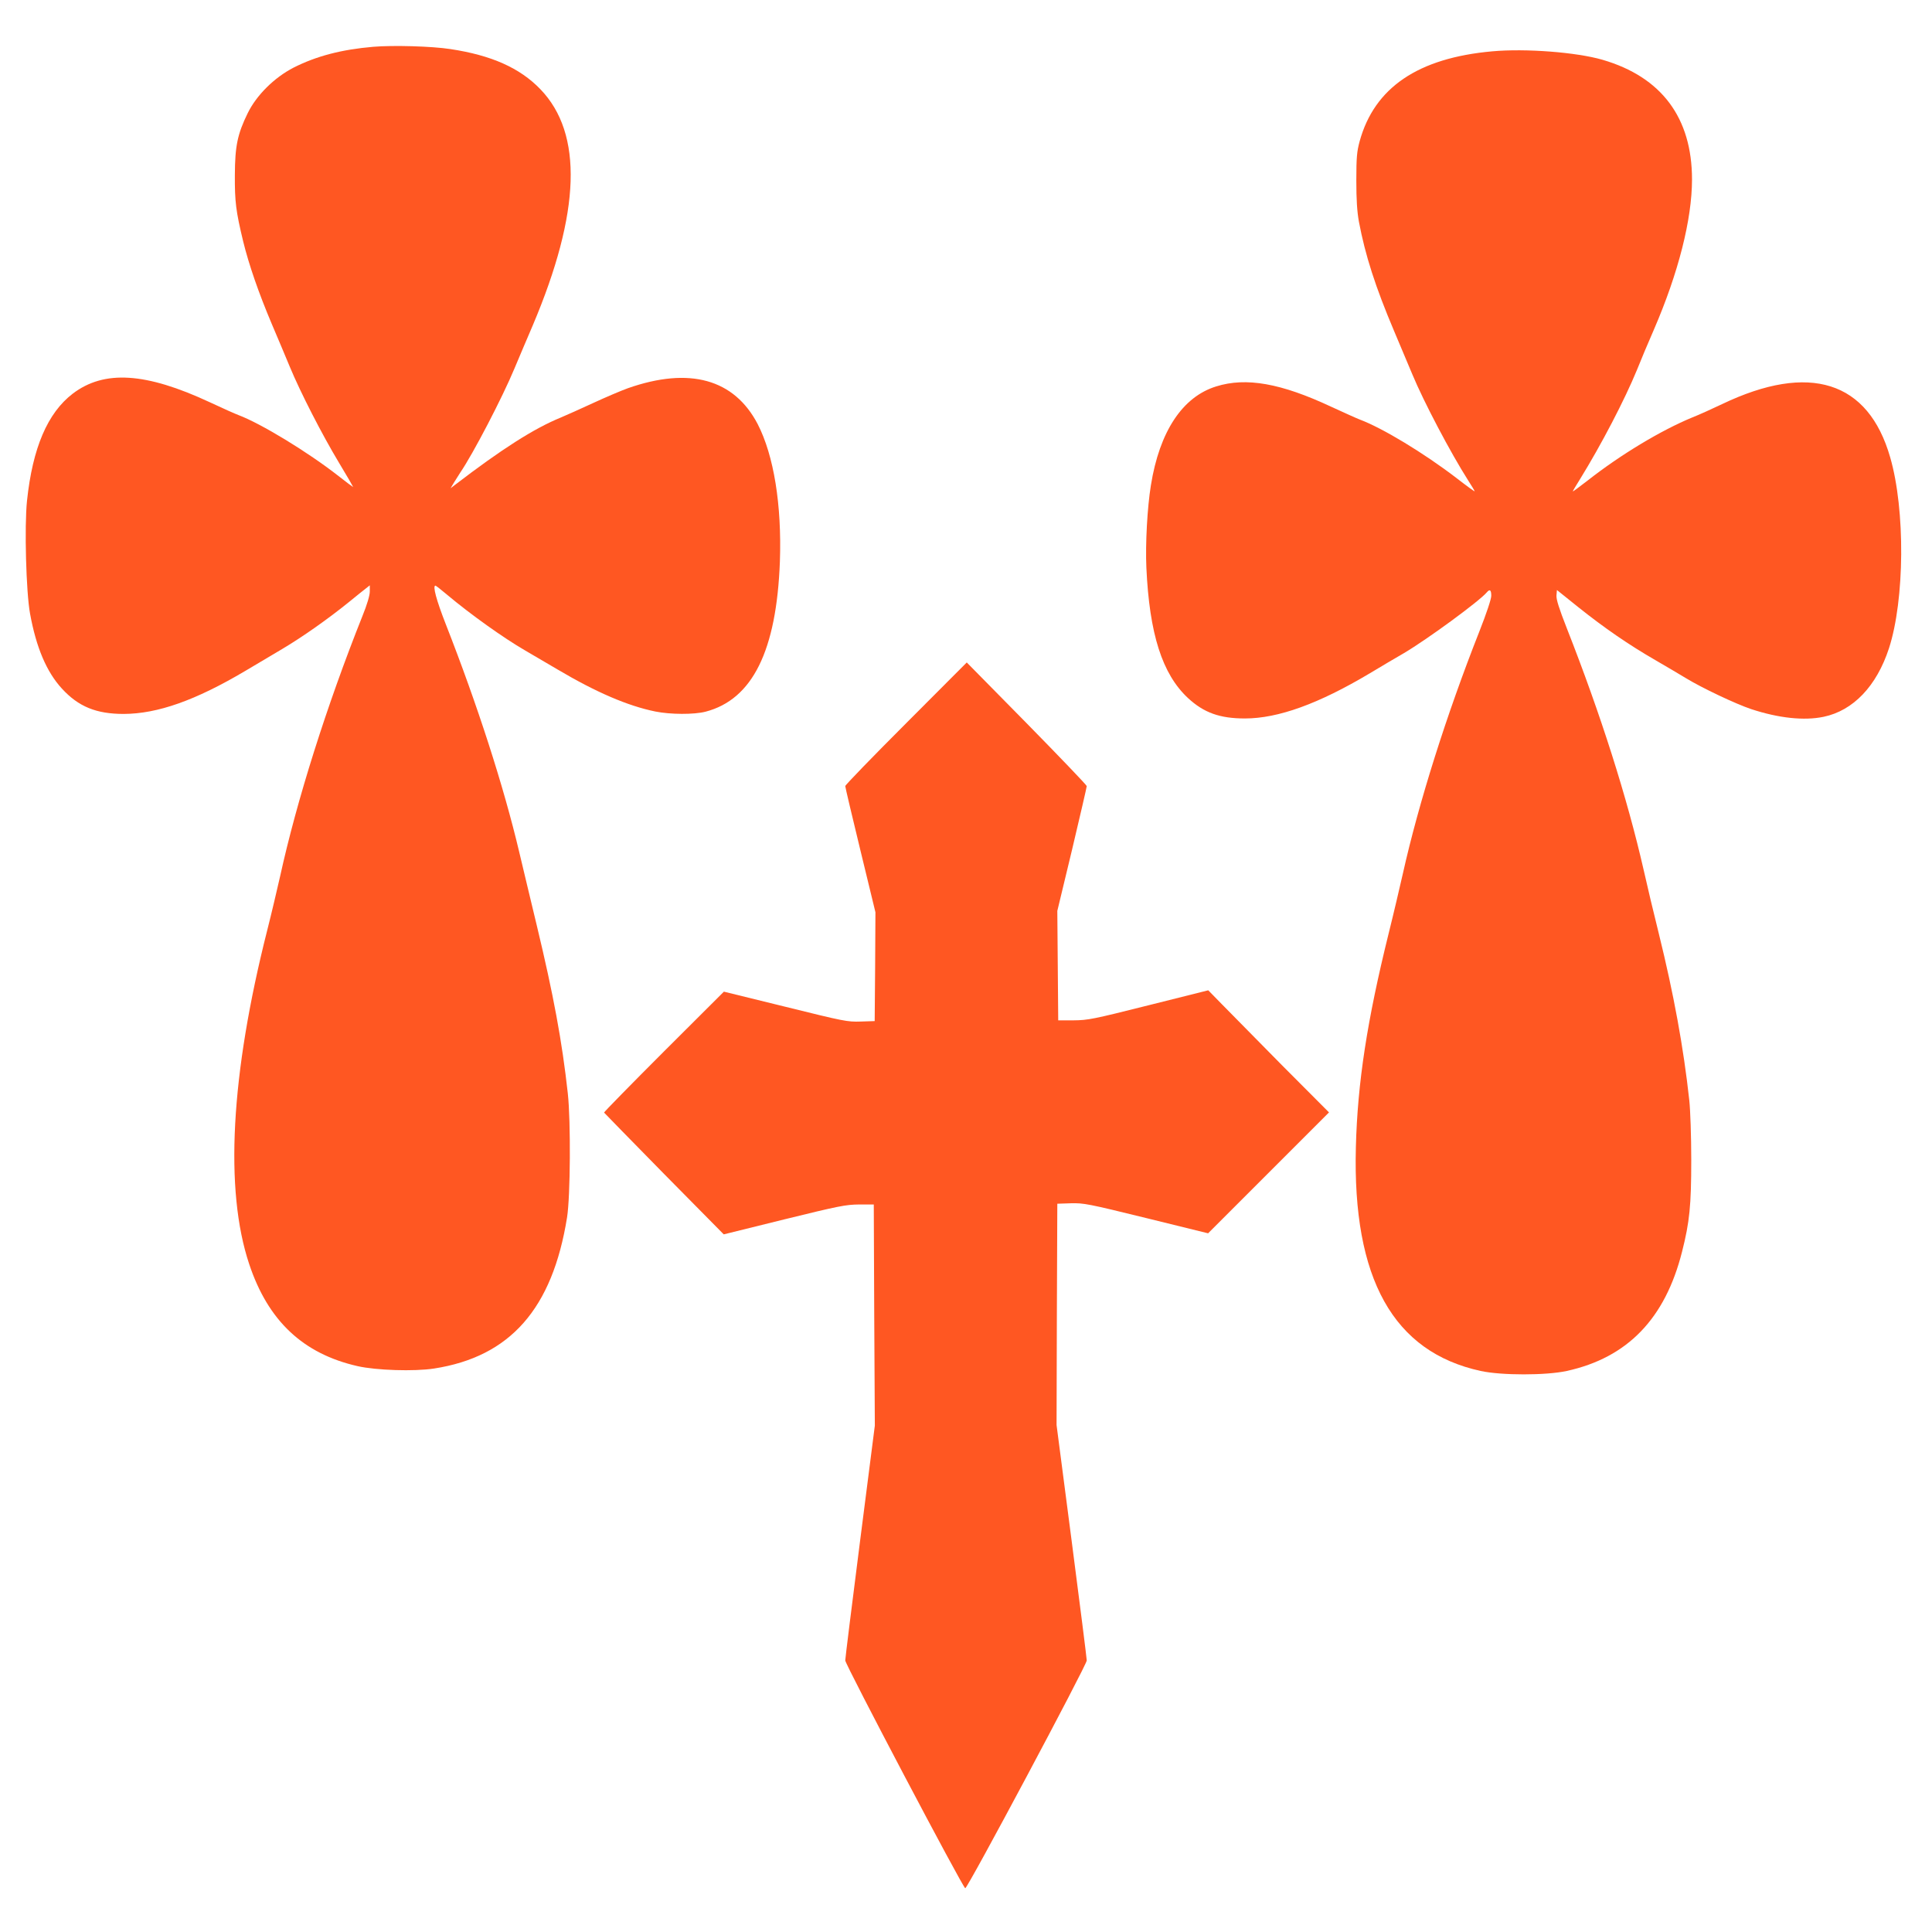 <?xml version="1.0" standalone="no"?>
<!DOCTYPE svg PUBLIC "-//W3C//DTD SVG 20010904//EN"
 "http://www.w3.org/TR/2001/REC-SVG-20010904/DTD/svg10.dtd">
<svg version="1.0" xmlns="http://www.w3.org/2000/svg"
 width="1280pt" height="1280pt" viewBox="0 0 1280 1280"
 preserveAspectRatio="xMidYMid meet">
<g transform="translate(0,1280) scale(0.1,-0.1)"
fill="#ff5722" stroke="none">
<path d="M2473 12490 c-211 -18 -378 -62 -528 -138 -128 -66 -246 -183 -304
-302 -68 -139 -84 -218 -85 -410 -1 -176 7 -240 55 -439 38 -155 102 -340 189
-546 38 -88 91 -216 120 -285 71 -171 213 -448 326 -636 52 -86 94 -159 94
-161 0 -1 -44 31 -97 73 -203 159 -514 348 -663 404 -19 7 -105 45 -190 85
-425 198 -700 215 -908 57 -167 -128 -266 -359 -303 -709 -18 -171 -6 -607 20
-748 41 -226 110 -387 211 -497 110 -120 228 -168 410 -168 224 1 474 89 805
285 72 43 182 108 246 146 133 79 302 198 438 308 51 42 104 84 117 94 l24 19
0 -41 c0 -25 -18 -87 -49 -163 -237 -594 -435 -1222 -545 -1723 -20 -88 -58
-250 -86 -360 -242 -956 -283 -1719 -119 -2210 125 -376 357 -594 718 -676
123 -28 375 -36 506 -16 505 78 785 396 882 1002 22 139 25 635 5 820 -38 346
-95 653 -206 1115 -40 168 -93 386 -116 485 -103 436 -277 975 -486 1508 -63
161 -89 257 -69 257 3 0 38 -27 78 -61 155 -130 372 -285 517 -369 41 -24 138
-81 215 -126 255 -151 465 -241 647 -278 99 -20 256 -21 333 -1 310 81 470
403 492 995 13 374 -40 702 -147 910 -156 299 -452 381 -860 238 -47 -17 -150
-61 -230 -98 -80 -37 -176 -80 -214 -96 -179 -73 -393 -210 -705 -449 l-26
-20 24 40 c14 22 32 51 41 65 84 123 278 495 359 690 29 69 83 197 121 285
317 749 334 1270 50 1564 -136 141 -324 225 -597 266 -123 19 -379 26 -510 15z"/>
<path d="M9887 12460 c-492 -44 -781 -240 -879 -596 -18 -67 -22 -105 -22
-259 0 -129 5 -206 17 -273 42 -223 109 -432 234 -727 46 -110 100 -238 120
-285 76 -183 253 -519 370 -703 24 -37 43 -69 43 -72 0 -3 -55 37 -122 89
-217 166 -489 330 -638 386 -19 7 -105 46 -190 85 -333 156 -564 197 -762 135
-224 -69 -376 -299 -433 -655 -24 -147 -37 -389 -30 -545 20 -440 105 -706
276 -865 105 -97 210 -135 377 -135 220 0 488 97 827 299 71 43 173 103 225
133 156 92 501 345 550 403 20 24 30 17 30 -22 0 -22 -31 -115 -79 -237 -218
-552 -402 -1136 -506 -1601 -20 -88 -62 -268 -95 -400 -143 -578 -206 -988
-217 -1415 -23 -872 248 -1357 827 -1483 137 -30 433 -30 570 0 402 88 652
346 764 790 50 197 61 306 61 608 0 156 -6 331 -13 395 -38 349 -103 704 -202
1105 -33 132 -78 321 -100 420 -110 482 -285 1032 -510 1604 -51 130 -70 190
-68 216 l3 36 142 -114 c173 -138 334 -249 511 -351 74 -43 164 -96 200 -118
106 -65 332 -172 434 -206 182 -60 351 -78 480 -51 196 41 351 203 433 454
104 321 109 916 8 1265 -145 506 -535 629 -1113 353 -63 -30 -153 -71 -199
-89 -206 -85 -474 -246 -693 -418 -54 -42 -98 -74 -98 -72 0 3 22 40 49 83
140 227 295 524 377 724 25 63 75 182 111 264 163 377 253 732 253 996 0 409
-202 679 -593 793 -172 50 -509 76 -730 56z"/>
<path d="M6003 8008 c-222 -222 -403 -409 -403 -416 0 -7 45 -198 100 -424
l100 -412 -2 -360 -3 -361 -93 -3 c-88 -3 -111 2 -499 98 l-407 100 -398 -397
c-219 -219 -397 -401 -396 -404 2 -3 181 -186 398 -407 l395 -400 400 99 c366
90 408 98 497 99 l97 0 3 -732 4 -733 -98 -766 c-54 -422 -98 -777 -98 -790 0
-27 779 -1506 795 -1509 14 -4 805 1479 805 1509 0 13 -45 369 -100 792 l-100
768 2 733 3 733 90 3 c85 2 113 -3 499 -98 l410 -101 400 400 401 401 -311
312 c-170 172 -350 355 -399 405 l-90 92 -395 -99 c-370 -93 -401 -99 -497
-100 l-102 0 -3 363 -3 362 98 407 c53 224 97 413 97 420 -1 7 -180 194 -398
416 l-397 403 -402 -403z"/>
</g>
</svg>
